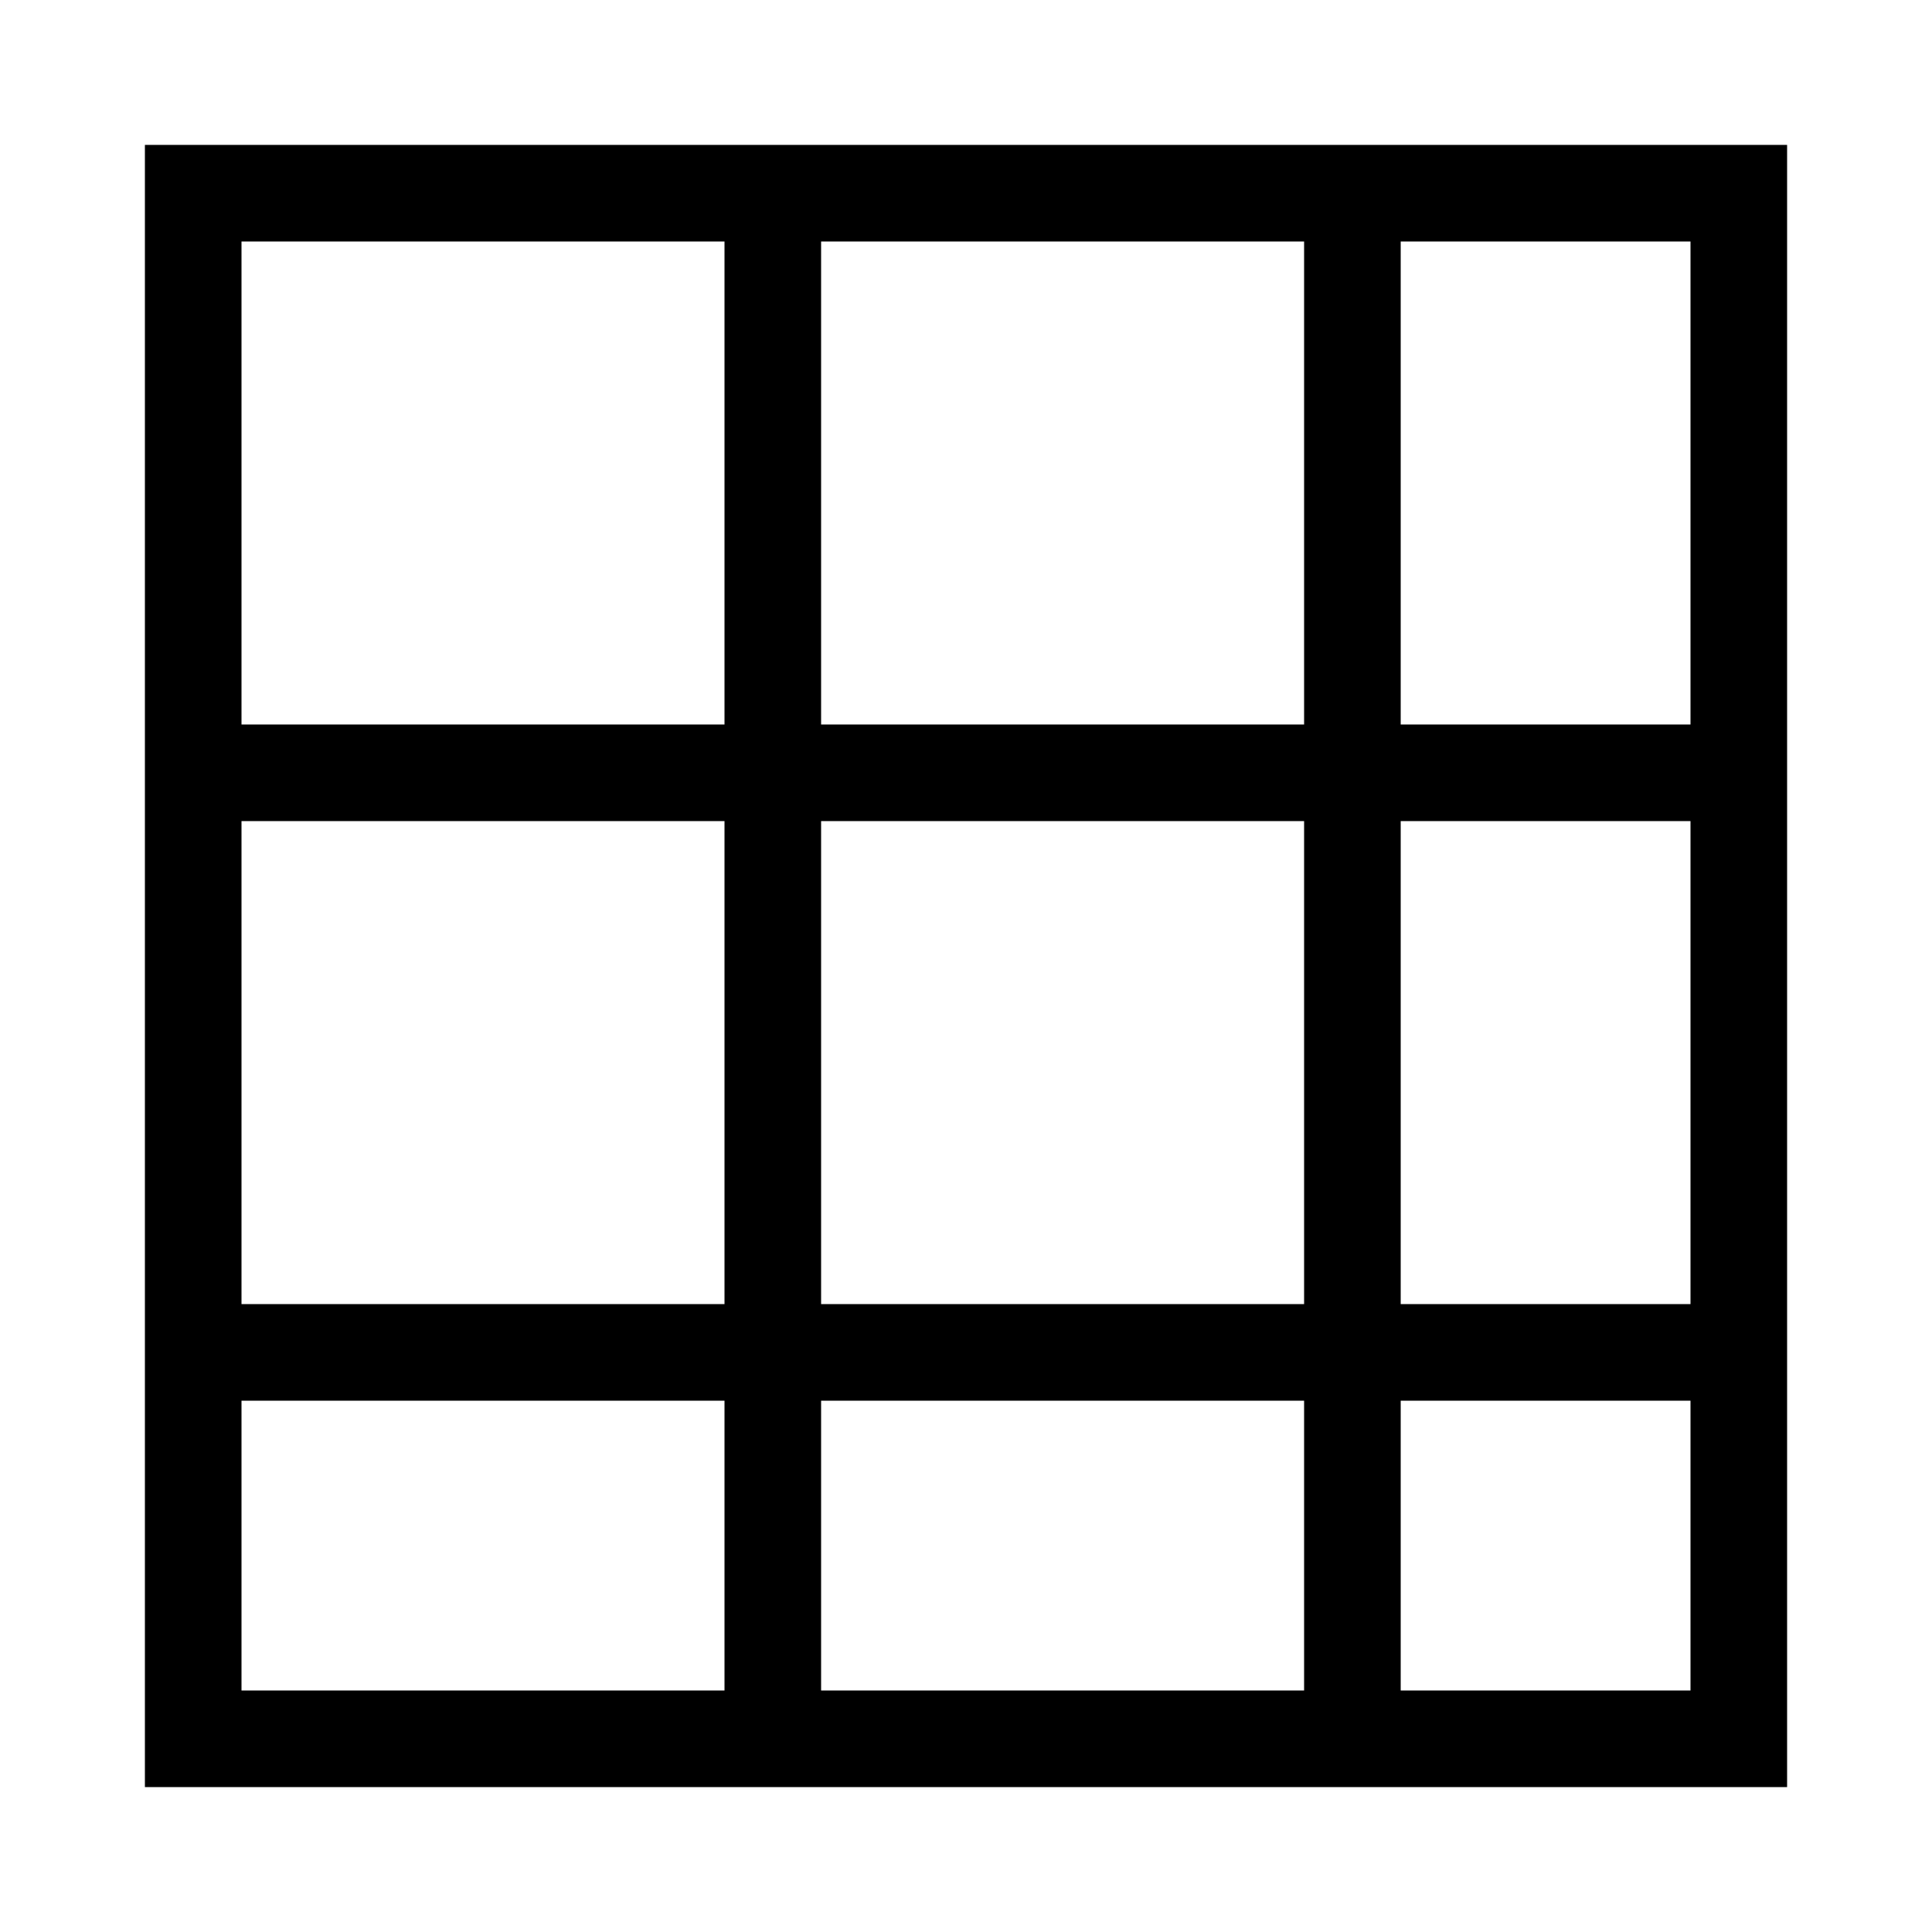 <svg viewBox="0 0 100 100" xmlns="http://www.w3.org/2000/svg">
  <title>Table Icon</title>
  <rect
    x="10"
    y="10"
    width="80"
    height="80"
    stroke="black"
    stroke-width="5"
    fill="none"
  />
  <line x1="10" y1="40" x2="90" y2="40" stroke="black" stroke-width="5" />
  <line x1="10" y1="70" x2="90" y2="70" stroke="black" stroke-width="5" />
  <line x1="40" y1="10" x2="40" y2="90" stroke="black" stroke-width="5" />
  <line x1="70" y1="10" x2="70" y2="90" stroke="black" stroke-width="5" />
</svg>
